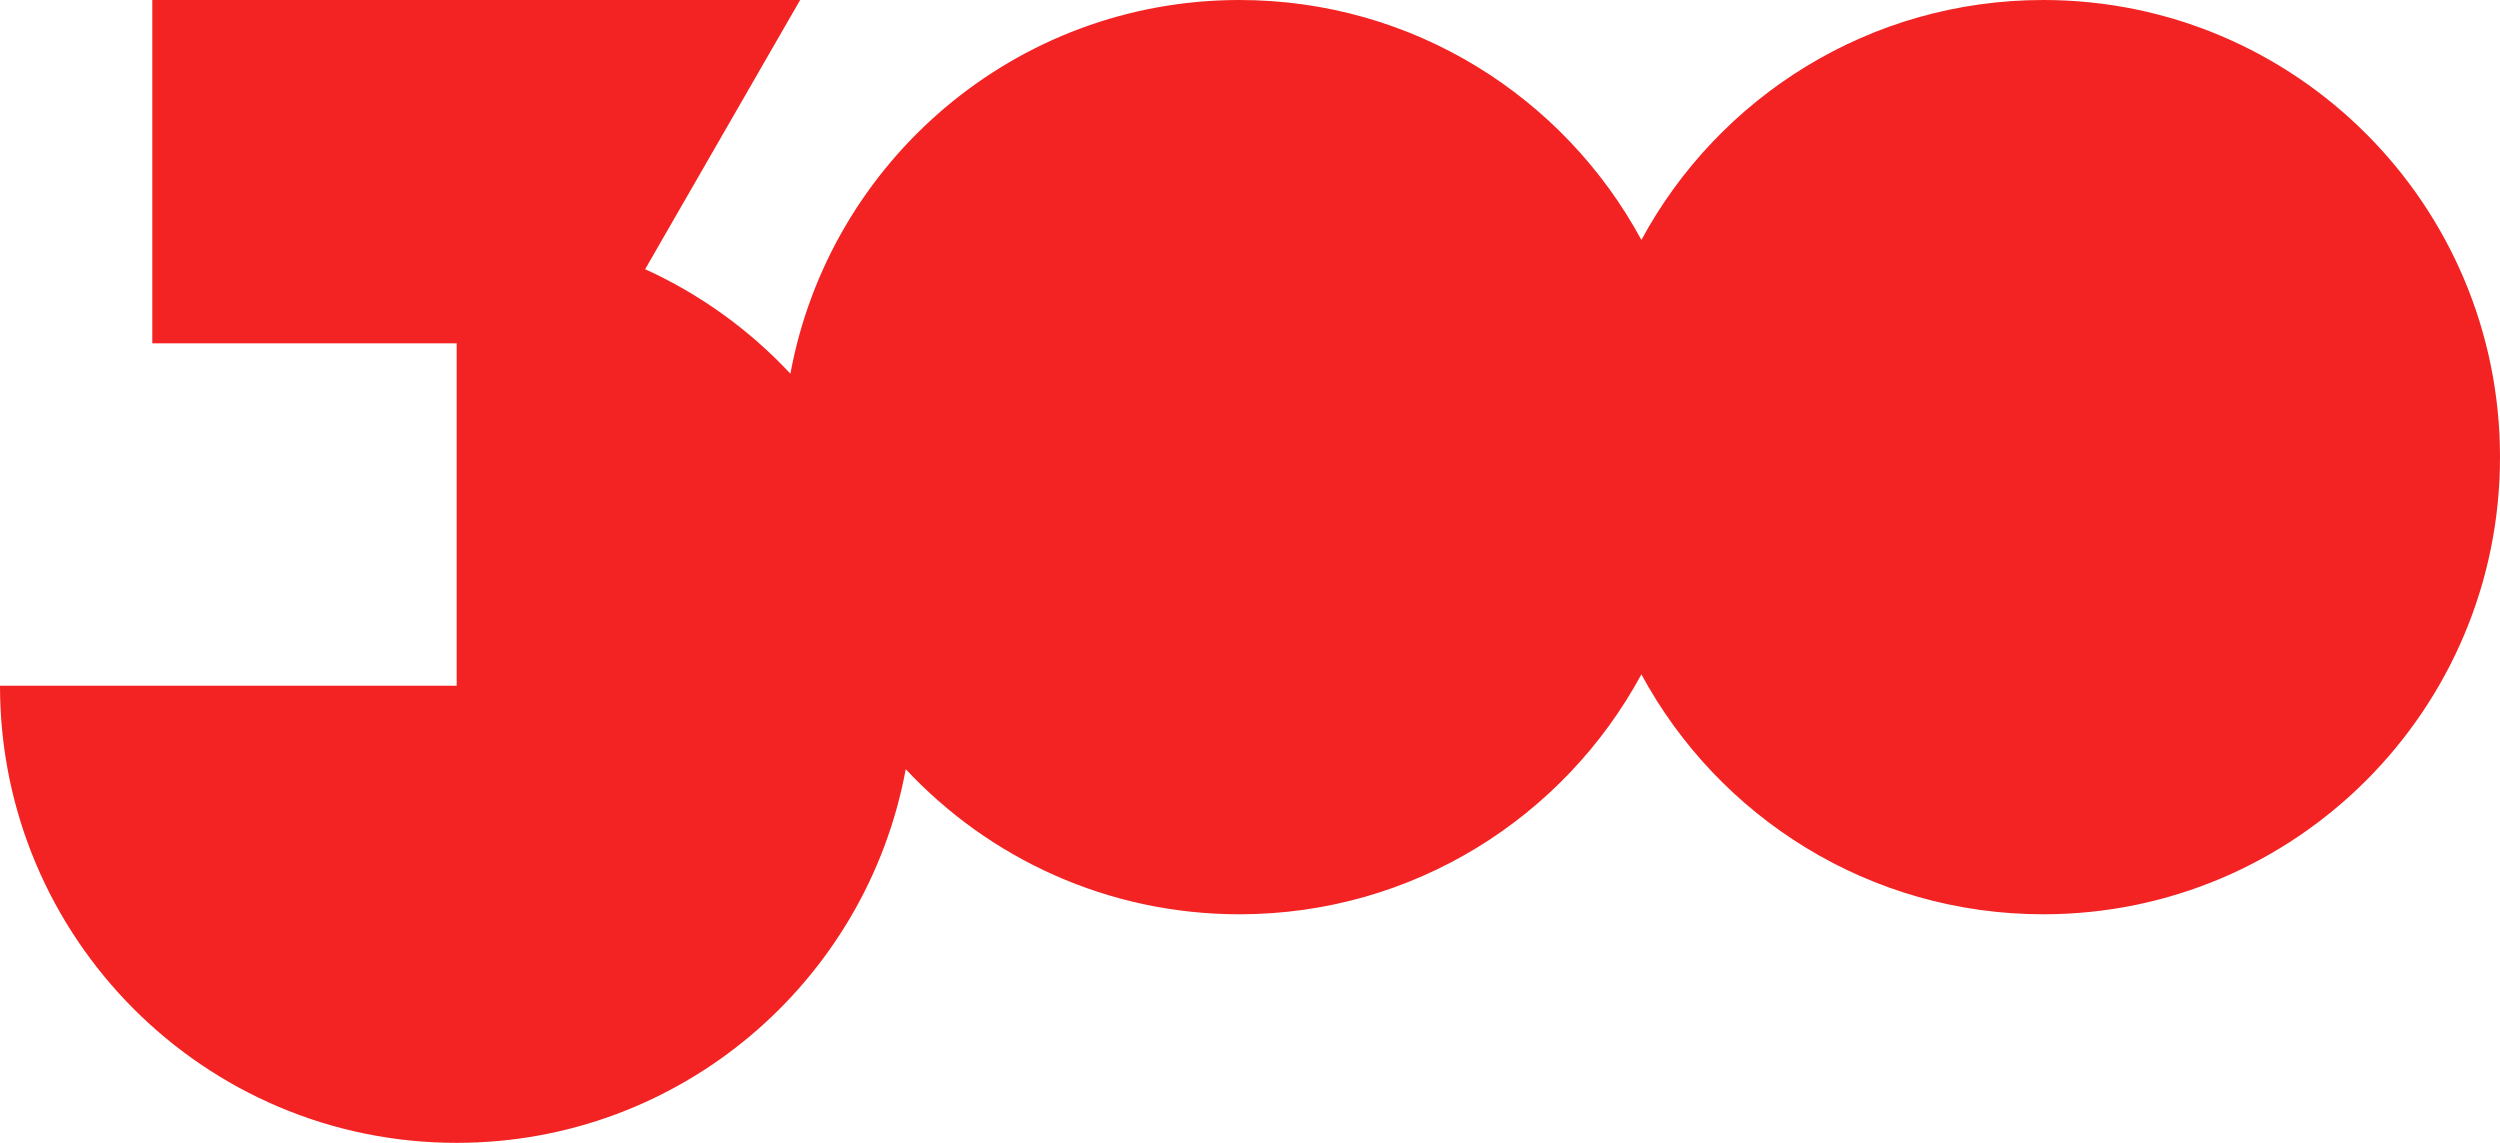 <?xml version="1.0" encoding="UTF-8"?> <svg xmlns="http://www.w3.org/2000/svg" width="840" height="384" viewBox="0 0 840 384" fill="none"> <path fill-rule="evenodd" clip-rule="evenodd" d="M153.445 230.401V115.357H51.171V0H268.845L216.767 90.456C235.294 98.873 251.856 110.867 265.572 125.557C278.74 54.12 341.284 0 416.459 0C474.814 0 525.558 32.608 551.509 80.619C577.451 32.608 628.199 0 686.555 0C771.299 0 840 68.769 840 153.599C840 238.429 771.299 307.198 686.555 307.198C628.199 307.198 577.451 274.59 551.509 226.583C525.558 274.59 474.814 307.198 416.459 307.198C372.208 307.198 332.338 288.441 304.331 258.443C291.163 329.88 228.624 384 153.445 384C68.701 384 0 315.23 0 230.401H153.445Z" fill="#F32323"></path> </svg> 